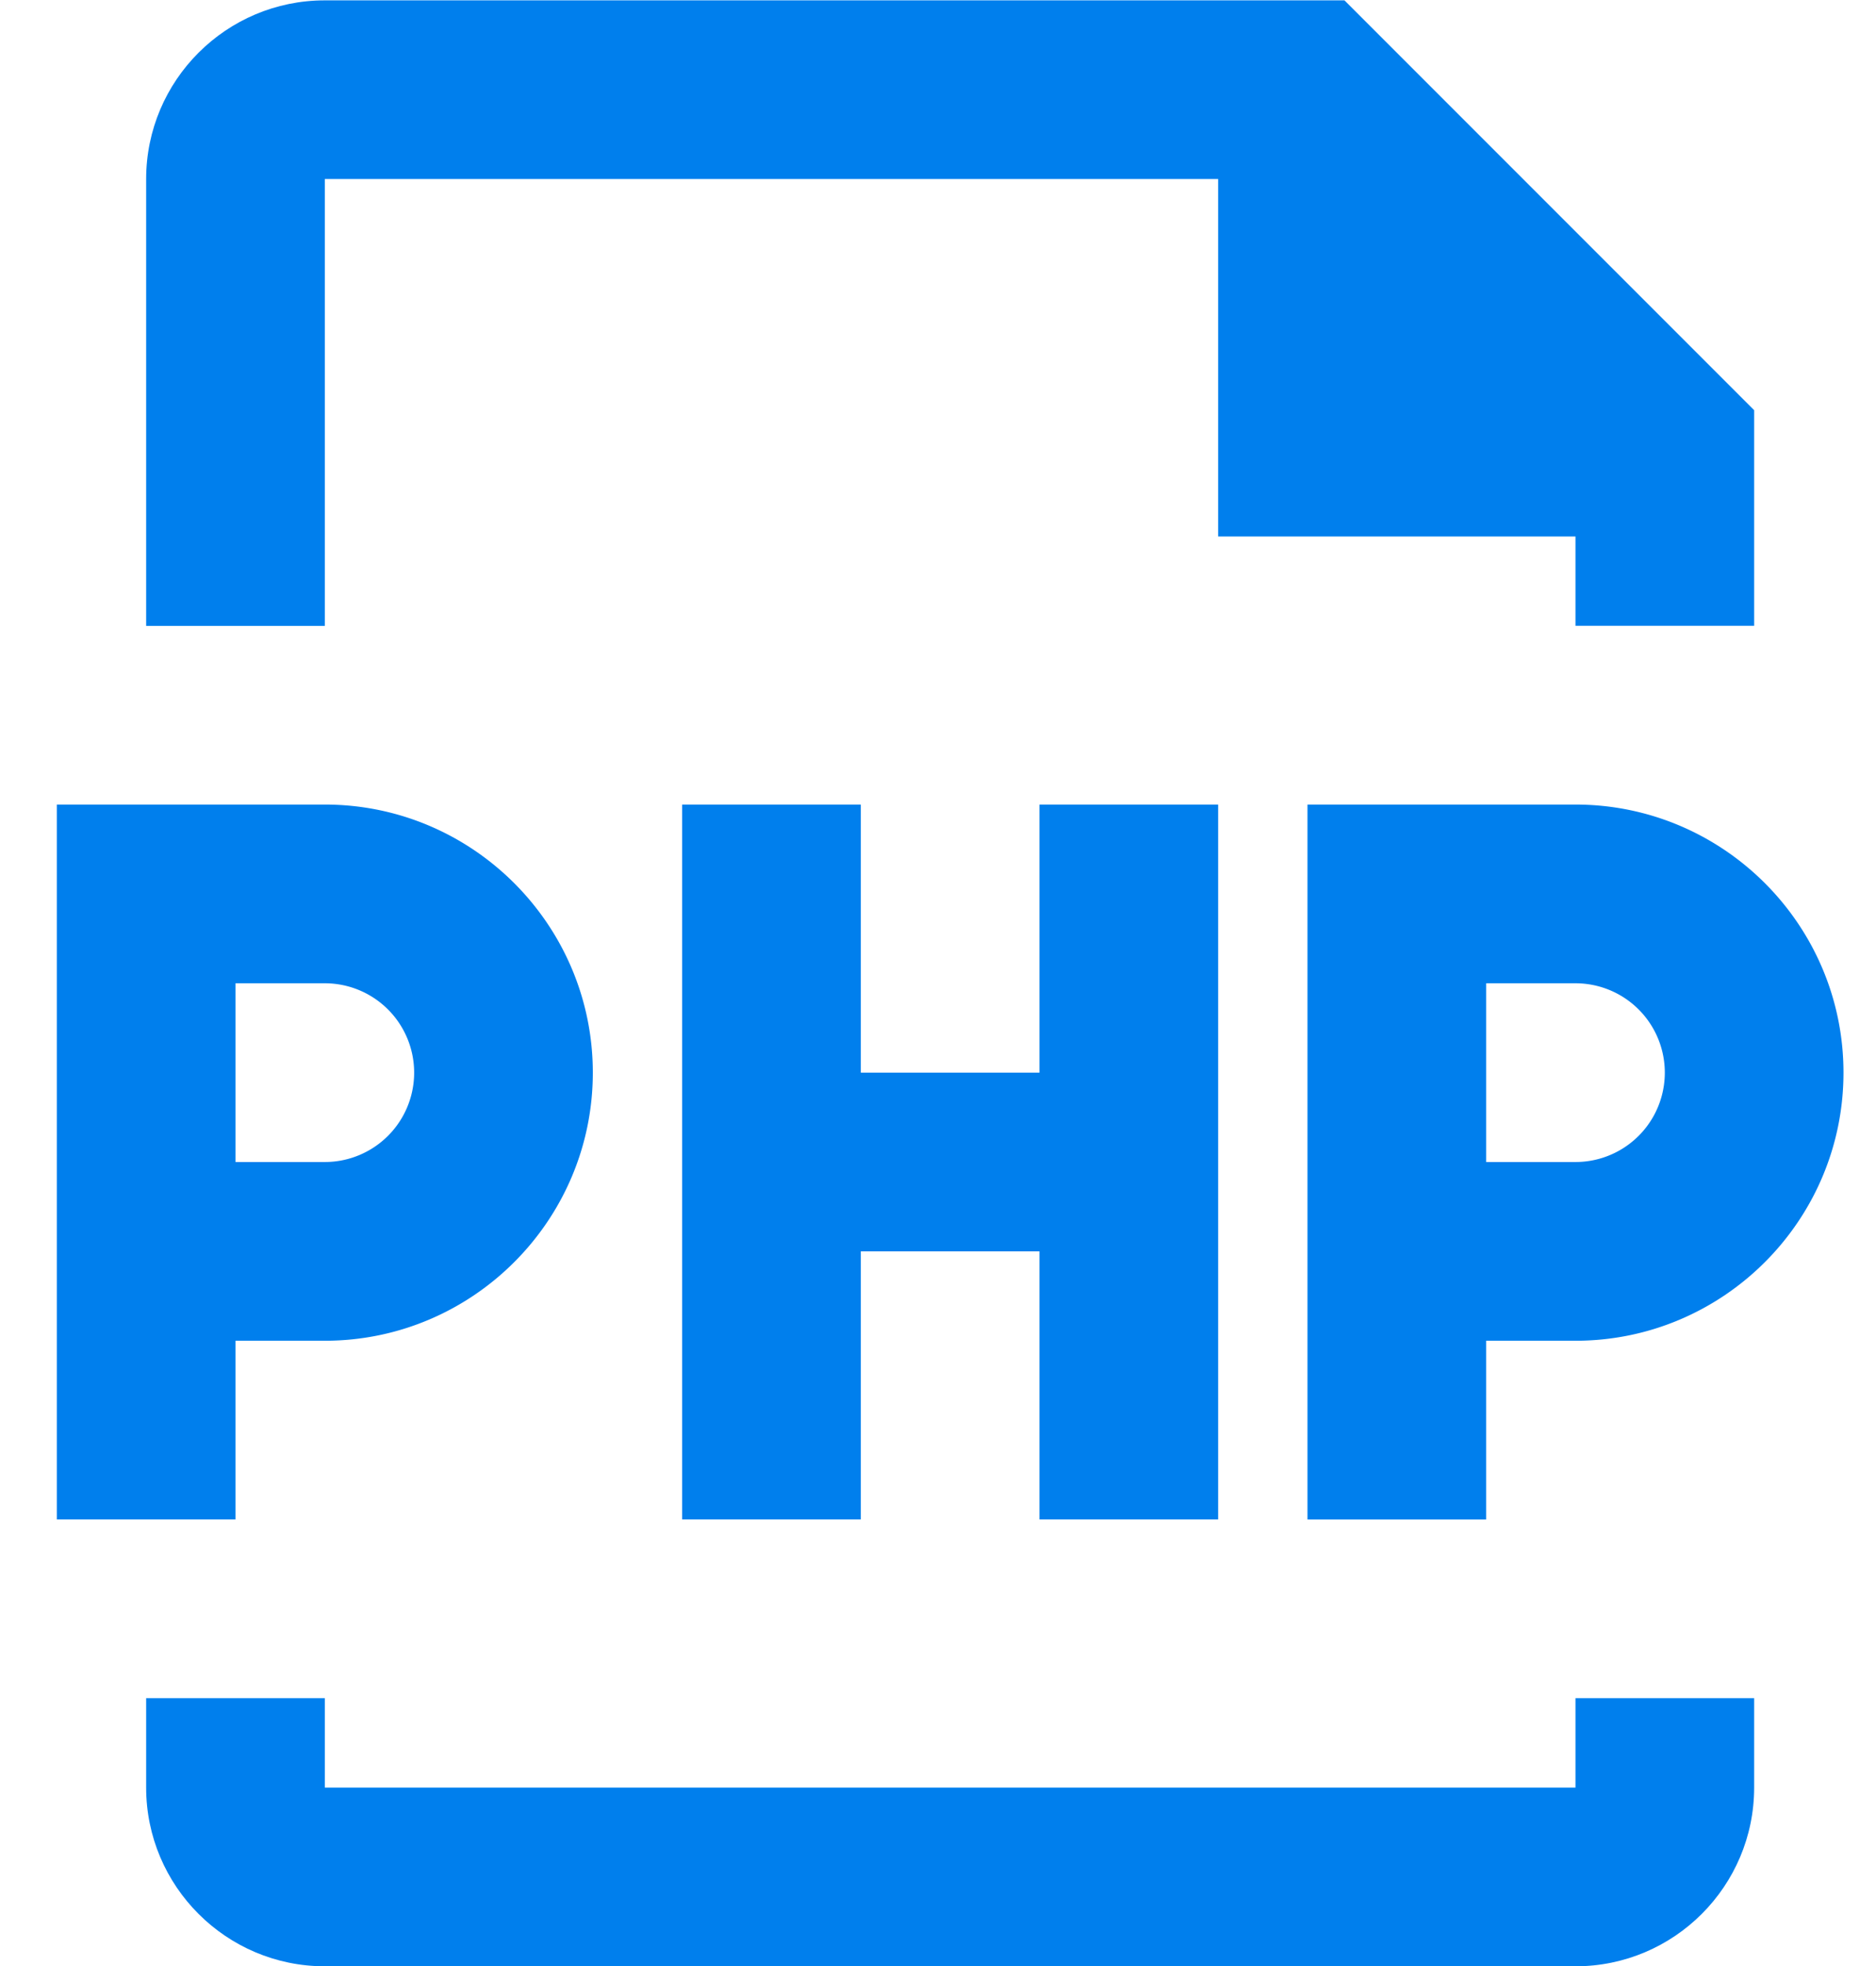 <svg width="21" height="22" xmlns="http://www.w3.org/2000/svg"><g fill="none" fill-rule="evenodd"><path d="M-1.364-1h24v24h-24z"/><g fill="#007FED"><path d="M3.636 2.003h10v4h4v1h2V4.59L15.05.004H3.636c-1.103 0-2 .896-2 2v5h2V2.003zm14 18h-14v-1h-2v1c0 1.103.897 2 2 2h14c1.104 0 2-.897 2-2v-1h-2v1zm-4-3v-8h-2v3h-2v-3h-2v8h2v-3h2v3z"/><path d="M2.636 15.003h1c1.654 0 3-1.346 3-3s-1.346-3-3-3h-3v8h2v-2zm0-4h1a1 1 0 0 1 0 2h-1v-2zm15-2h-3v8h2v-2h1c1.654 0 3-1.346 3-3s-1.346-3-3-3zm0 4h-1v-2h1a1 1 0 0 1 0 2z" fill-rule="nonzero"/></g></g></svg>
